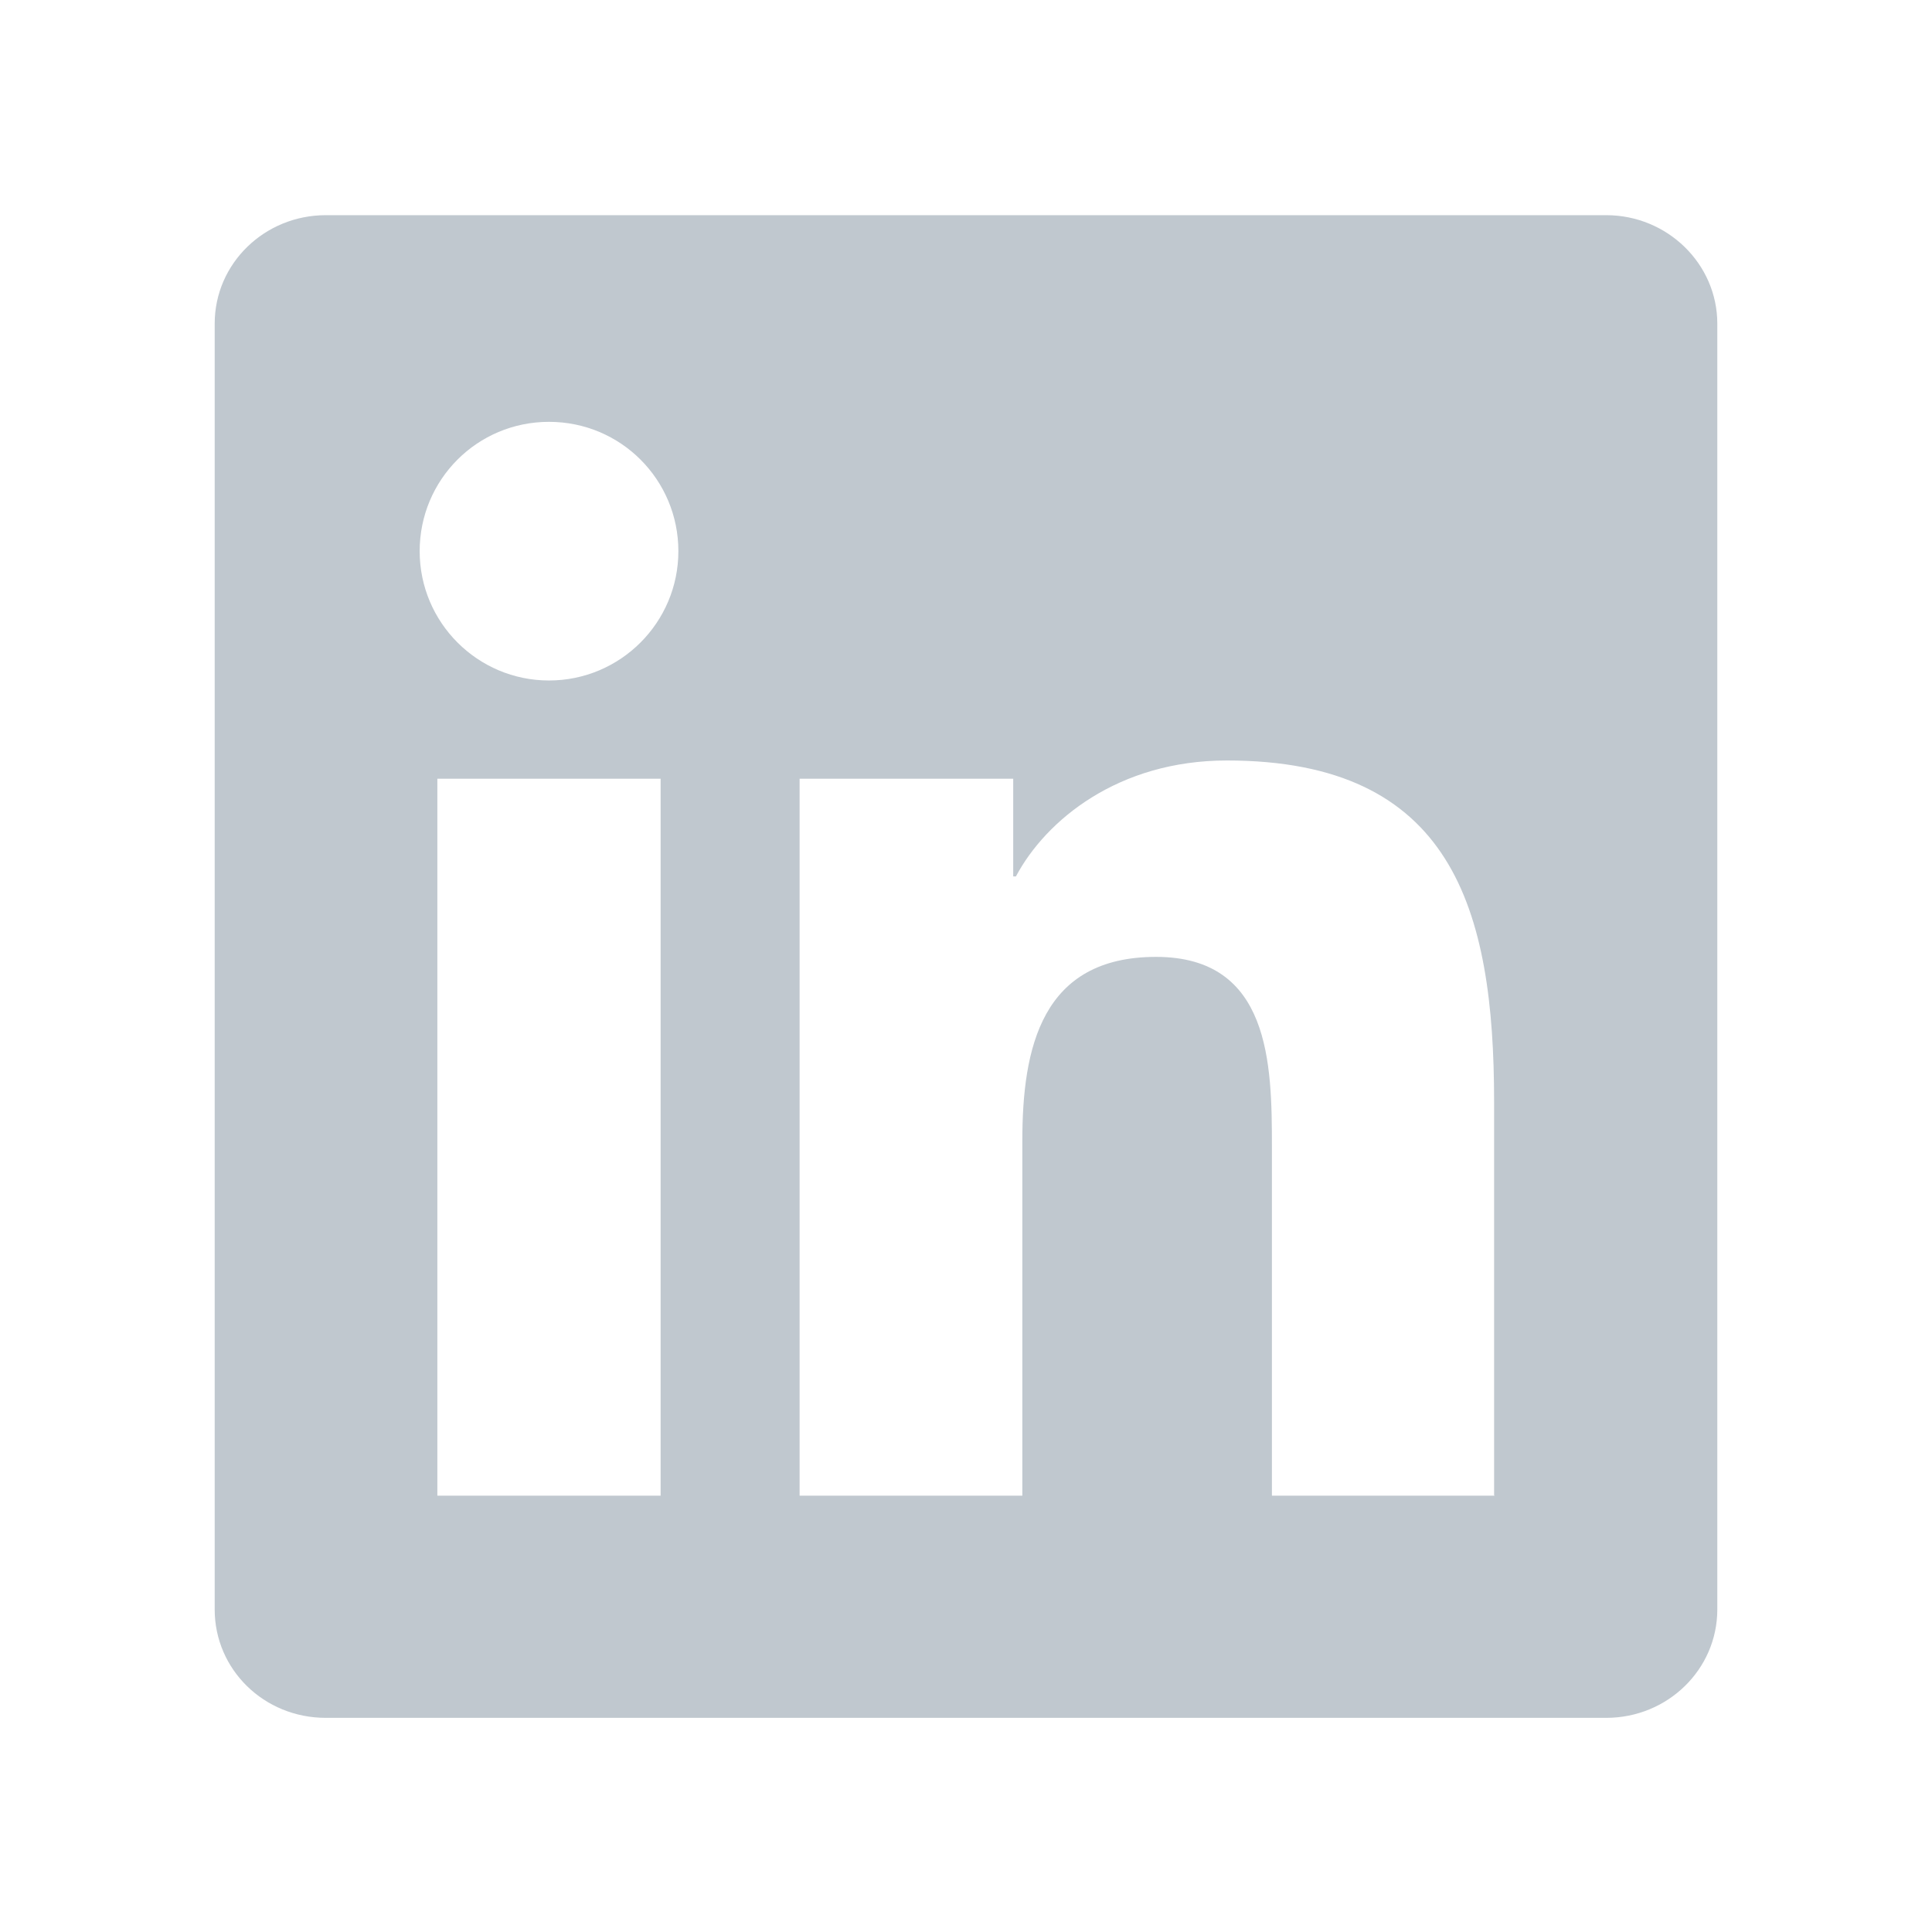 <?xml version="1.0" encoding="UTF-8"?> <svg xmlns="http://www.w3.org/2000/svg" width="32" height="32" viewBox="0 0 32 32" fill="none"><g clip-path="url(#clip0_653_8237)"><path d="M24.756 24.773H21.067V18.996C21.067 17.618 21.04 15.849 19.147 15.849C17.253 15.849 16.933 17.351 16.933 18.898V24.773H13.244V12.898H16.782V14.516H16.827C17.324 13.582 18.524 12.596 20.32 12.596C24.053 12.596 24.747 15.049 24.747 18.249V24.765L24.756 24.773ZM9.093 11.271C7.911 11.271 6.951 10.311 6.951 9.129C6.951 7.947 7.902 6.987 9.093 6.987C10.284 6.987 11.236 7.947 11.236 9.129C11.236 10.311 10.275 11.271 9.093 11.271ZM10.942 24.773H7.244V12.898H10.942V24.773ZM26.604 3.564H5.396C4.382 3.564 3.556 4.364 3.556 5.36V26.658C3.556 27.653 4.373 28.453 5.396 28.453H26.604C27.618 28.453 28.444 27.653 28.444 26.658V5.36C28.444 4.373 27.618 3.564 26.604 3.564Z" fill="#C0C8CF"></path></g><defs><clipPath id="clip0_653_8237"><rect width="32" height="32" fill="white"></rect></clipPath></defs></svg> 